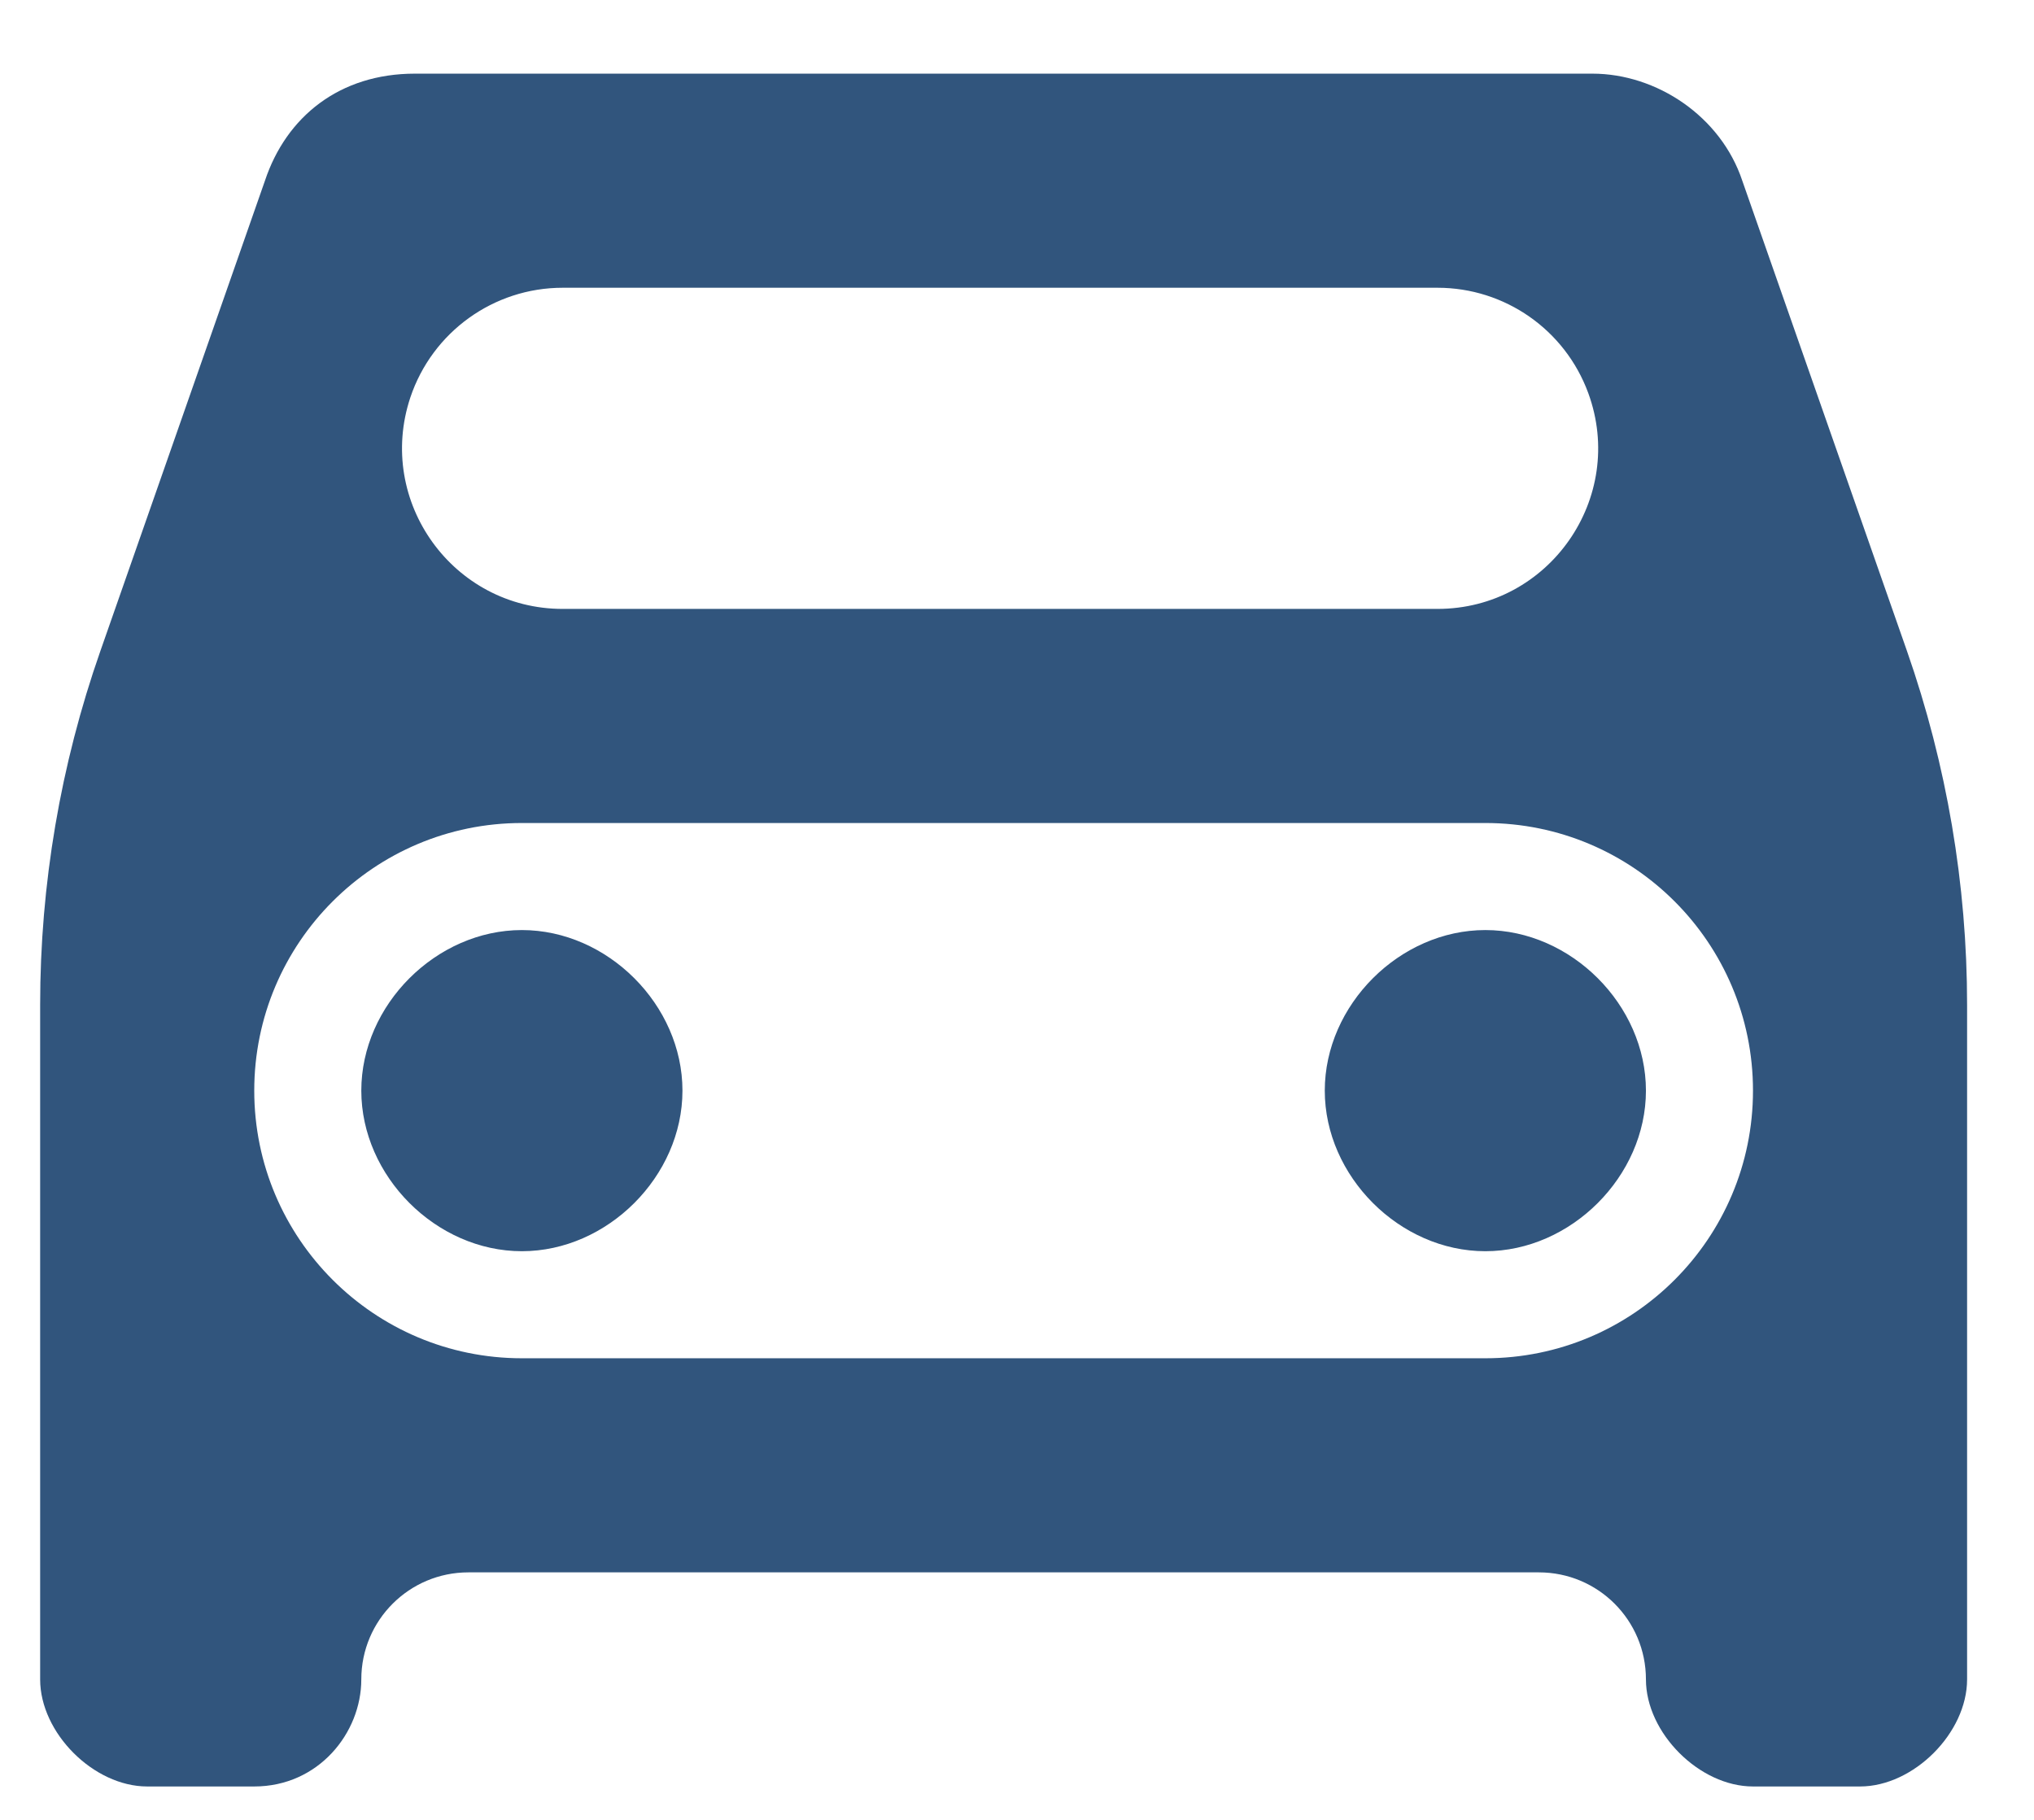 <svg width="19" height="17" viewBox="0 0 19 17" fill="none" xmlns="http://www.w3.org/2000/svg">
<path d="M16.275 1.688C16.075 1.087 15.475 0.688 14.875 0.688H3.875C3.175 0.688 2.675 1.087 2.475 1.688L0.937 6.083C0.565 7.145 0.375 8.262 0.375 9.387V15.688C0.375 16.188 0.875 16.688 1.375 16.688H2.375C2.975 16.688 3.375 16.188 3.375 15.688C3.375 15.135 3.823 14.688 4.375 14.688H14.375C14.928 14.688 15.375 15.135 15.375 15.688C15.375 16.188 15.875 16.688 16.375 16.688H17.375C17.875 16.688 18.375 16.188 18.375 15.688V9.387C18.375 8.262 18.185 7.145 17.814 6.083L16.275 1.688ZM3.833 3.713C4.038 3.101 4.611 2.688 5.256 2.688H13.428C14.057 2.688 14.619 3.08 14.836 3.671C15.195 4.65 14.47 5.688 13.428 5.688H5.256C4.233 5.688 3.51 4.684 3.833 3.713ZM16.375 10.188C16.375 11.568 15.256 12.688 13.875 12.688H4.875C3.495 12.688 2.375 11.568 2.375 10.188C2.375 8.807 3.495 7.688 4.875 7.688H13.875C15.256 7.688 16.375 8.807 16.375 10.188ZM4.875 8.688C5.675 8.688 6.375 9.387 6.375 10.188C6.375 10.988 5.675 11.688 4.875 11.688C4.075 11.688 3.375 10.988 3.375 10.188C3.375 9.387 4.075 8.688 4.875 8.688ZM13.875 8.688C14.675 8.688 15.375 9.387 15.375 10.188C15.375 10.988 14.675 11.688 13.875 11.688C13.075 11.688 12.375 10.988 12.375 10.188C12.375 9.387 13.075 8.688 13.875 8.688Z" fill="#31557D"/>
</svg>
